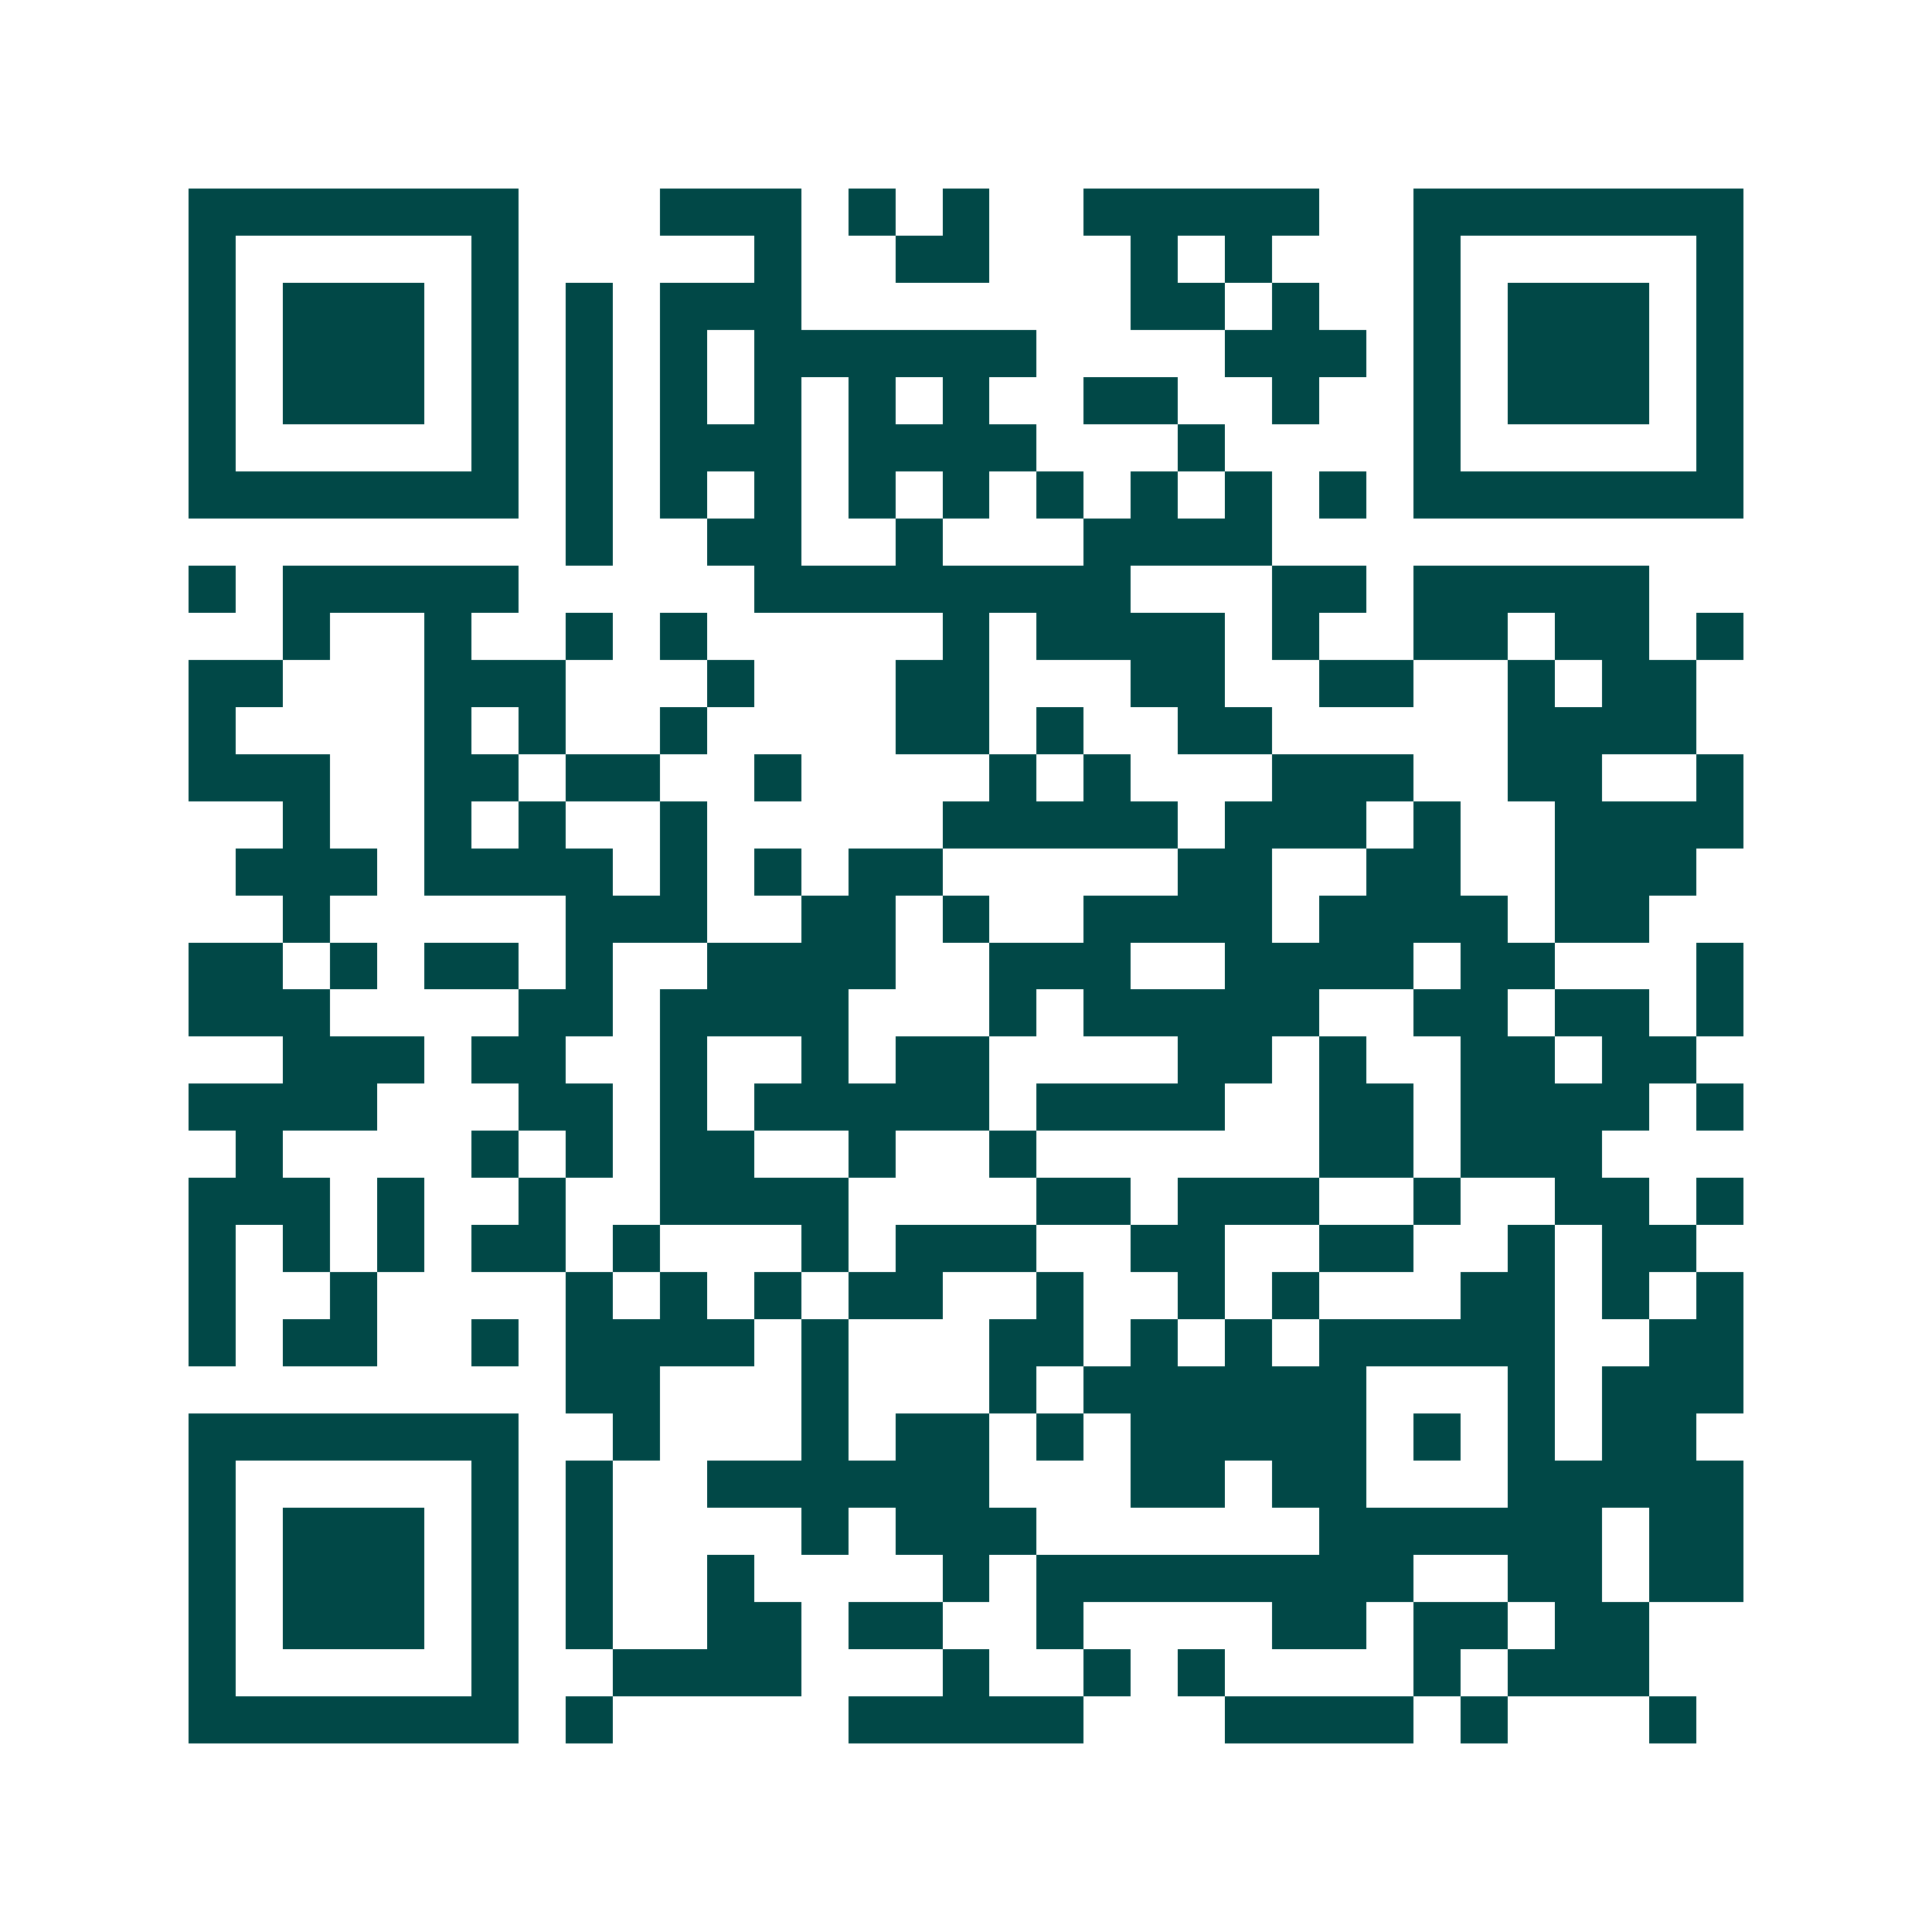 <svg xmlns="http://www.w3.org/2000/svg" width="200" height="200" viewBox="0 0 41 41" shape-rendering="crispEdges"><path fill="#ffffff" d="M0 0h41v41H0z"/><path stroke="#014847" d="M4 4.5h7m3 0h3m1 0h1m1 0h1m2 0h5m2 0h7M4 5.5h1m5 0h1m5 0h1m2 0h2m3 0h1m1 0h1m3 0h1m5 0h1M4 6.5h1m1 0h3m1 0h1m1 0h1m1 0h3m7 0h2m1 0h1m2 0h1m1 0h3m1 0h1M4 7.5h1m1 0h3m1 0h1m1 0h1m1 0h1m1 0h6m4 0h3m1 0h1m1 0h3m1 0h1M4 8.5h1m1 0h3m1 0h1m1 0h1m1 0h1m1 0h1m1 0h1m1 0h1m2 0h2m2 0h1m2 0h1m1 0h3m1 0h1M4 9.5h1m5 0h1m1 0h1m1 0h3m1 0h4m3 0h1m4 0h1m5 0h1M4 10.5h7m1 0h1m1 0h1m1 0h1m1 0h1m1 0h1m1 0h1m1 0h1m1 0h1m1 0h1m1 0h7M12 11.5h1m2 0h2m2 0h1m3 0h4M4 12.5h1m1 0h5m5 0h8m3 0h2m1 0h5M6 13.5h1m2 0h1m2 0h1m1 0h1m5 0h1m1 0h4m1 0h1m2 0h2m1 0h2m1 0h1M4 14.5h2m3 0h3m3 0h1m3 0h2m3 0h2m2 0h2m2 0h1m1 0h2M4 15.5h1m4 0h1m1 0h1m2 0h1m4 0h2m1 0h1m2 0h2m5 0h4M4 16.5h3m2 0h2m1 0h2m2 0h1m4 0h1m1 0h1m3 0h3m2 0h2m2 0h1M6 17.5h1m2 0h1m1 0h1m2 0h1m5 0h5m1 0h3m1 0h1m2 0h4M5 18.5h3m1 0h4m1 0h1m1 0h1m1 0h2m5 0h2m2 0h2m2 0h3M6 19.5h1m5 0h3m2 0h2m1 0h1m2 0h4m1 0h4m1 0h2M4 20.5h2m1 0h1m1 0h2m1 0h1m2 0h4m2 0h3m2 0h4m1 0h2m3 0h1M4 21.5h3m4 0h2m1 0h4m3 0h1m1 0h5m2 0h2m1 0h2m1 0h1M6 22.5h3m1 0h2m2 0h1m2 0h1m1 0h2m4 0h2m1 0h1m2 0h2m1 0h2M4 23.5h4m3 0h2m1 0h1m1 0h5m1 0h4m2 0h2m1 0h4m1 0h1M5 24.5h1m4 0h1m1 0h1m1 0h2m2 0h1m2 0h1m6 0h2m1 0h3M4 25.5h3m1 0h1m2 0h1m2 0h4m4 0h2m1 0h3m2 0h1m2 0h2m1 0h1M4 26.5h1m1 0h1m1 0h1m1 0h2m1 0h1m3 0h1m1 0h3m2 0h2m2 0h2m2 0h1m1 0h2M4 27.5h1m2 0h1m4 0h1m1 0h1m1 0h1m1 0h2m2 0h1m2 0h1m1 0h1m3 0h2m1 0h1m1 0h1M4 28.5h1m1 0h2m2 0h1m1 0h4m1 0h1m3 0h2m1 0h1m1 0h1m1 0h5m2 0h2M12 29.5h2m3 0h1m3 0h1m1 0h6m3 0h1m1 0h3M4 30.5h7m2 0h1m3 0h1m1 0h2m1 0h1m1 0h5m1 0h1m1 0h1m1 0h2M4 31.5h1m5 0h1m1 0h1m2 0h6m3 0h2m1 0h2m3 0h5M4 32.5h1m1 0h3m1 0h1m1 0h1m4 0h1m1 0h3m6 0h6m1 0h2M4 33.5h1m1 0h3m1 0h1m1 0h1m2 0h1m4 0h1m1 0h8m2 0h2m1 0h2M4 34.5h1m1 0h3m1 0h1m1 0h1m2 0h2m1 0h2m2 0h1m4 0h2m1 0h2m1 0h2M4 35.5h1m5 0h1m2 0h4m3 0h1m2 0h1m1 0h1m4 0h1m1 0h3M4 36.5h7m1 0h1m5 0h5m3 0h4m1 0h1m3 0h1"/></svg>
